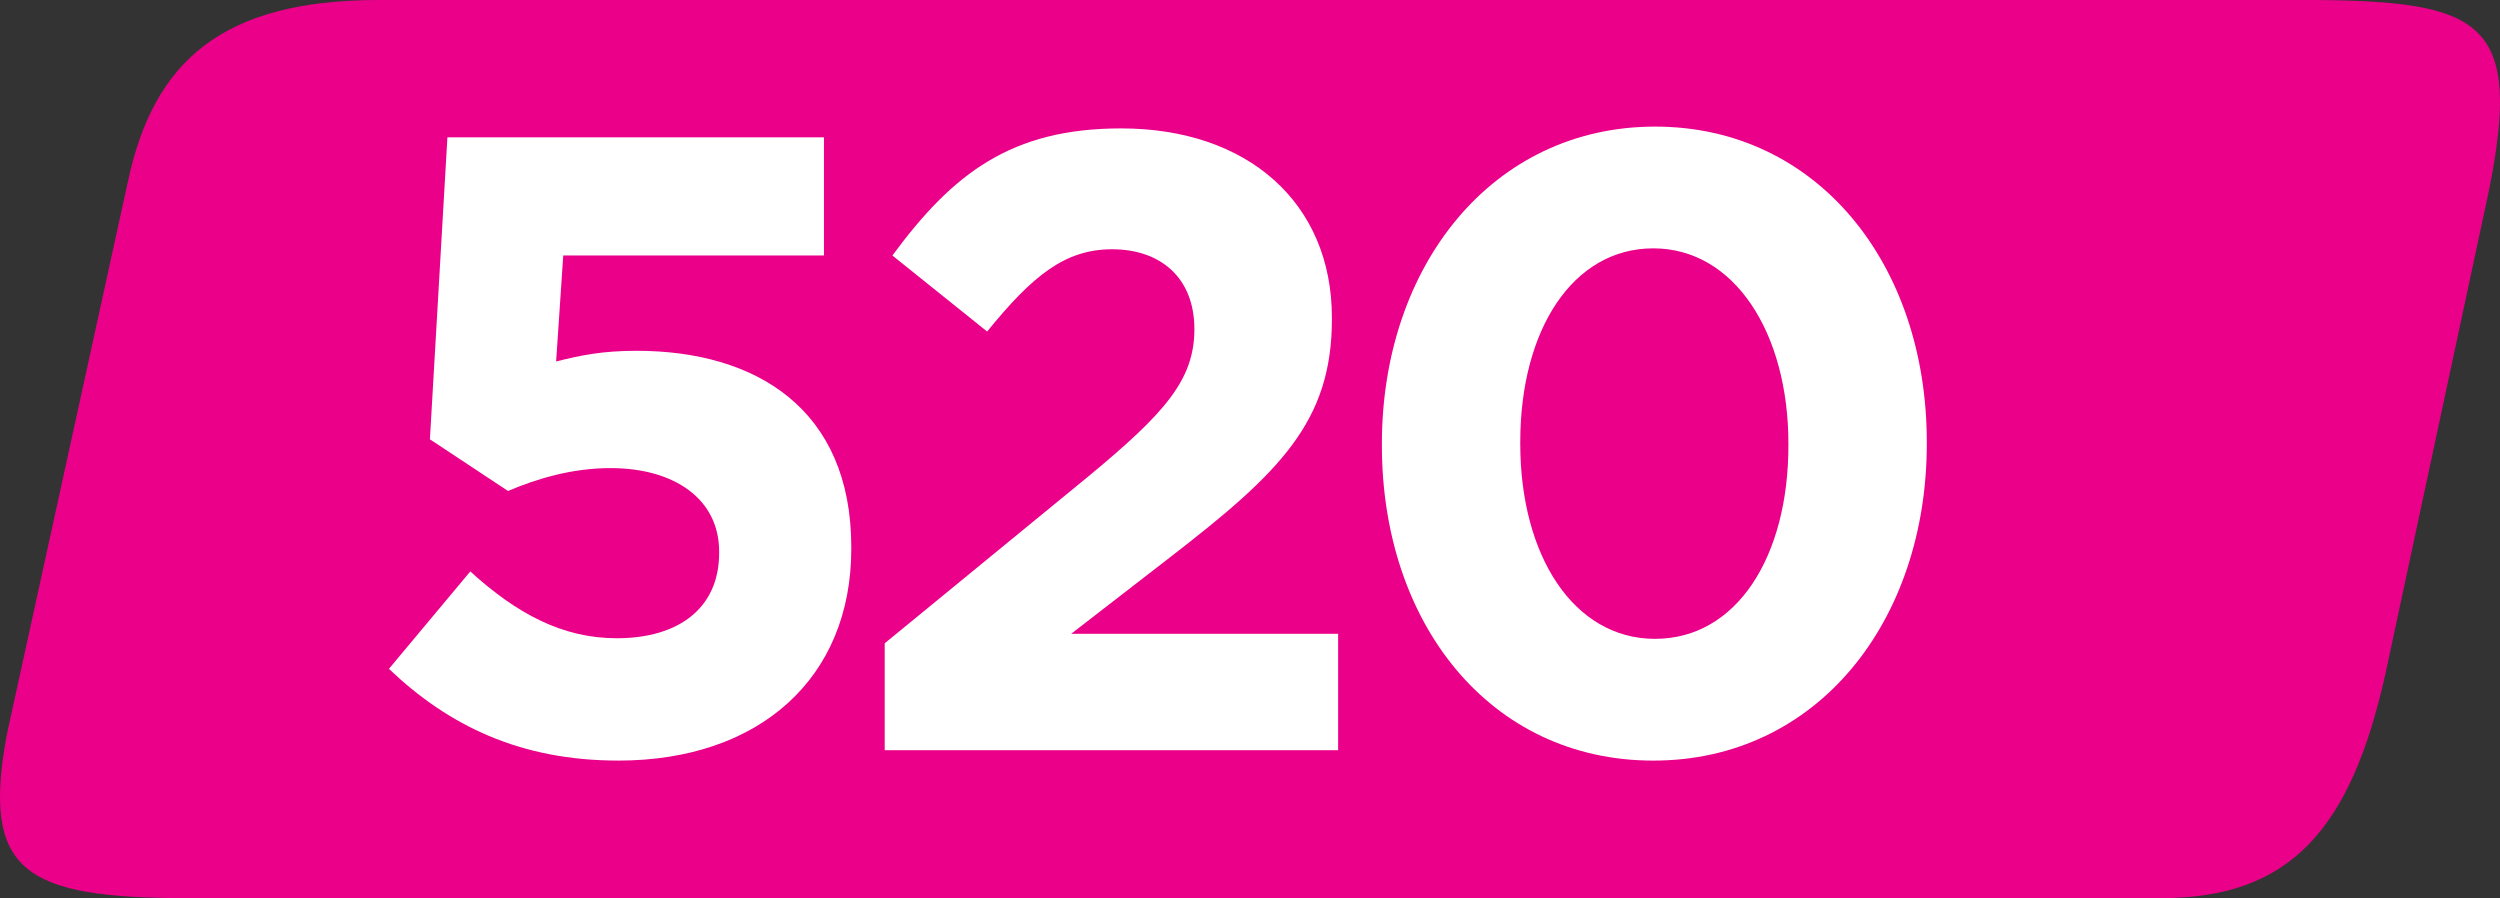 <?xml version="1.0" encoding="UTF-8" standalone="no"?>
<!-- Created with Inkscape (http://www.inkscape.org/) -->

<svg
   width="211.394mm"
   height="75.944mm"
   viewBox="0 0 211.394 75.944"
   version="1.1"
   id="svg9697"
   xmlns="http://www.w3.org/2000/svg"
   xmlns:svg="http://www.w3.org/2000/svg">
  <rect x="0" y="0" width="211.394" height="75.944" fill="#333333" stroke="none"/>
  <defs
     id="defs9694" />
  <g
     id="layer1"
     transform="translate(4.068,-132.026)">
    <path
       style="fill:#eb008a;fill-opacity:1;fill-rule:nonzero;stroke:none;stroke-width:1.607"
       d="M 191.815,132.026 H 27.726 c -12.985,0.063 -18.799,5.155 -20.972,15.327 l -10.235,46.741 c -2.185,11.685 1.469,13.877 15.346,13.877 H 178.66 c 10.957,0 16.049,-5.833 18.981,-18.981 l 8.759,-40.901 c 2.832,-14.121 -0.509,-15.949 -14.586,-16.062"
       id="path7497" />
    <g
       style="fill:#ffffff;fill-opacity:1"
       id="g7503"
       transform="matrix(1.607,0,0,1.607,-136.872,109.246)">
      <g
         id="use7499"
         transform="translate(101.121,53.65)">
        <path
           style="stroke:none"
           d="m 14.047,0.547 c 7.422,0 12.266,-4.328 12.266,-11.141 v -0.094 c 0,-7.281 -5.031,-10.328 -11.297,-10.328 -1.797,0 -2.938,0.234 -4.234,0.562 l 0.375,-5.578 H 24.875 V -32.25 H 5.062 L 4.141,-16.359 8.25,-13.641 c 1.516,-0.641 3.359,-1.203 5.391,-1.203 3.359,0 5.719,1.625 5.719,4.391 v 0.078 c 0,2.859 -2.078,4.484 -5.391,4.484 -2.859,0 -5.266,-1.297 -7.703,-3.516 l -4.281,5.125 c 3.125,2.984 6.906,4.828 12.062,4.828 z m 0,0"
           id="path11933" />
      </g>
      <g
         id="use7501"
         transform="translate(126.926,53.65)">
        <path
           style="stroke:none"
           d="M 2.266,0 H 26.125 V -6.125 H 12.078 l 5.25,-4.062 c 5.719,-4.422 8.469,-7.094 8.469,-12.484 v -0.094 c 0,-6.031 -4.422,-9.953 -11.094,-9.953 -5.766,0 -8.844,2.359 -12.031,6.688 l 4.984,4 c 2.391,-2.938 4.094,-4.328 6.578,-4.328 2.531,0 4.328,1.484 4.328,4.203 0,2.672 -1.562,4.422 -5.562,7.734 L 2.266,-5.625 Z m 0,0"
           id="path11937" />
      </g>
    </g>
    <g
       style="fill:#ffffff;fill-opacity:1"
       id="g7507"
       transform="matrix(1.607,0,0,1.607,-136.872,109.246)">
      <g
         id="use7505"
         transform="translate(152.869,53.65)">
        <path
           style="stroke:none"
           d="m 16.766,0.547 c 8.625,0 14.391,-7.328 14.391,-16.672 v -0.094 c 0,-9.359 -5.766,-16.594 -14.297,-16.594 -8.562,0 -14.375,7.328 -14.375,16.688 v 0.094 c 0,9.344 5.672,16.578 14.281,16.578 z m 0.094,-6.406 c -4.281,0 -7.094,-4.375 -7.094,-10.266 v -0.094 c 0,-5.906 2.766,-10.188 7,-10.188 4.25,0 7.109,4.422 7.109,10.281 v 0.094 c 0,5.844 -2.719,10.172 -7.016,10.172 z m 0,0"
           id="path11929" />
      </g>
    </g>
  </g>
</svg>
